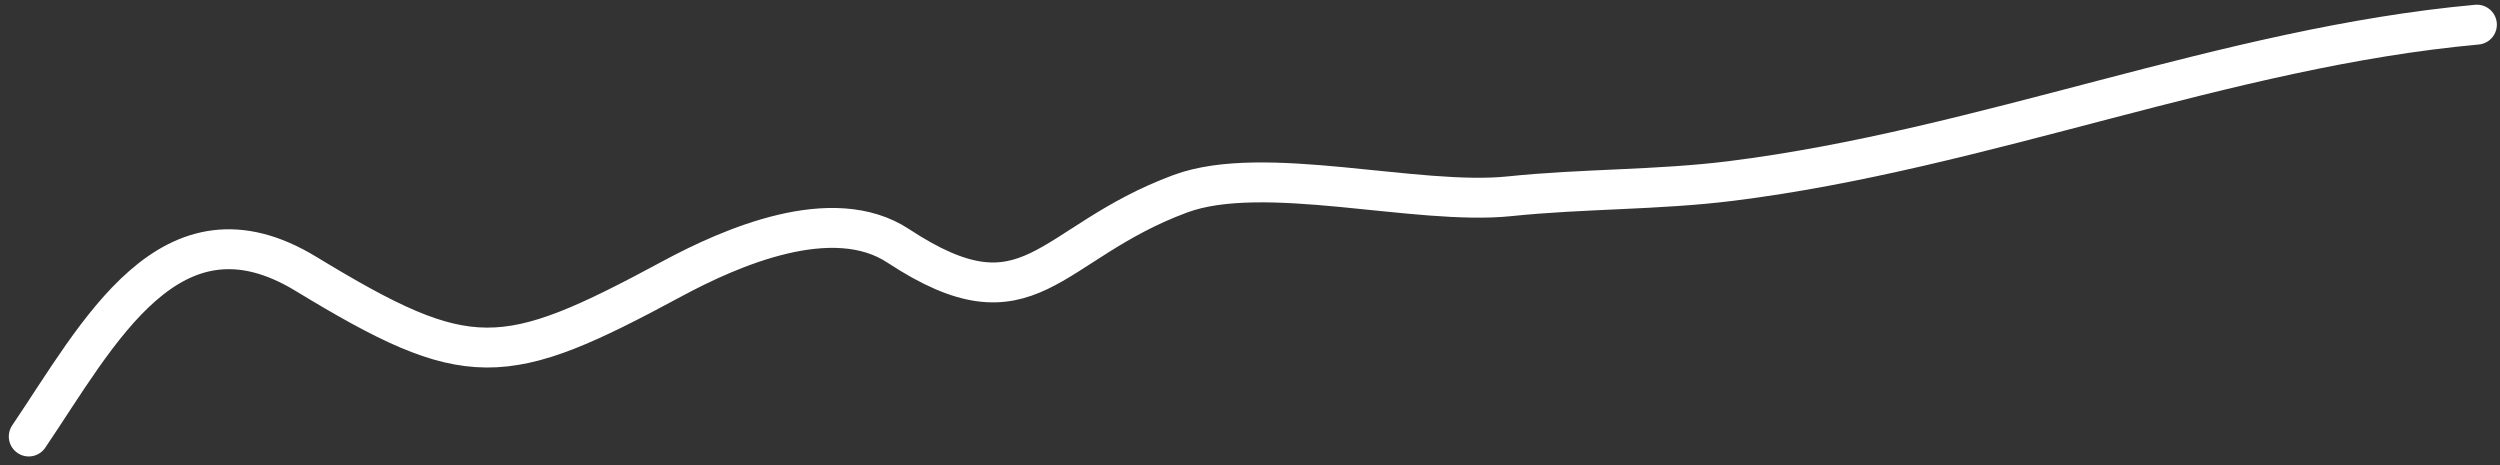 <?xml version="1.0" encoding="UTF-8"?> <svg xmlns="http://www.w3.org/2000/svg" width="188" height="35" viewBox="0 0 188 35" fill="none"><rect x="0" y="0" width="188" height="35" fill="#333333" stroke="none"/><path d="M2.162 32.825C7.388 25.105 12.817 14.402 23 20.59C35.232 28.021 37.824 27.823 50.529 20.972C54.953 18.587 62.602 15.236 67.544 18.487C77.523 25.052 78.714 18.29 88.765 14.568C95.034 12.246 106.523 15.488 113.522 14.759C119.039 14.184 124.673 14.297 130.154 13.612C149.19 11.232 167.389 3.57 186.264 1.854" stroke="white" stroke-width="3" stroke-linecap="round"></path></svg> 